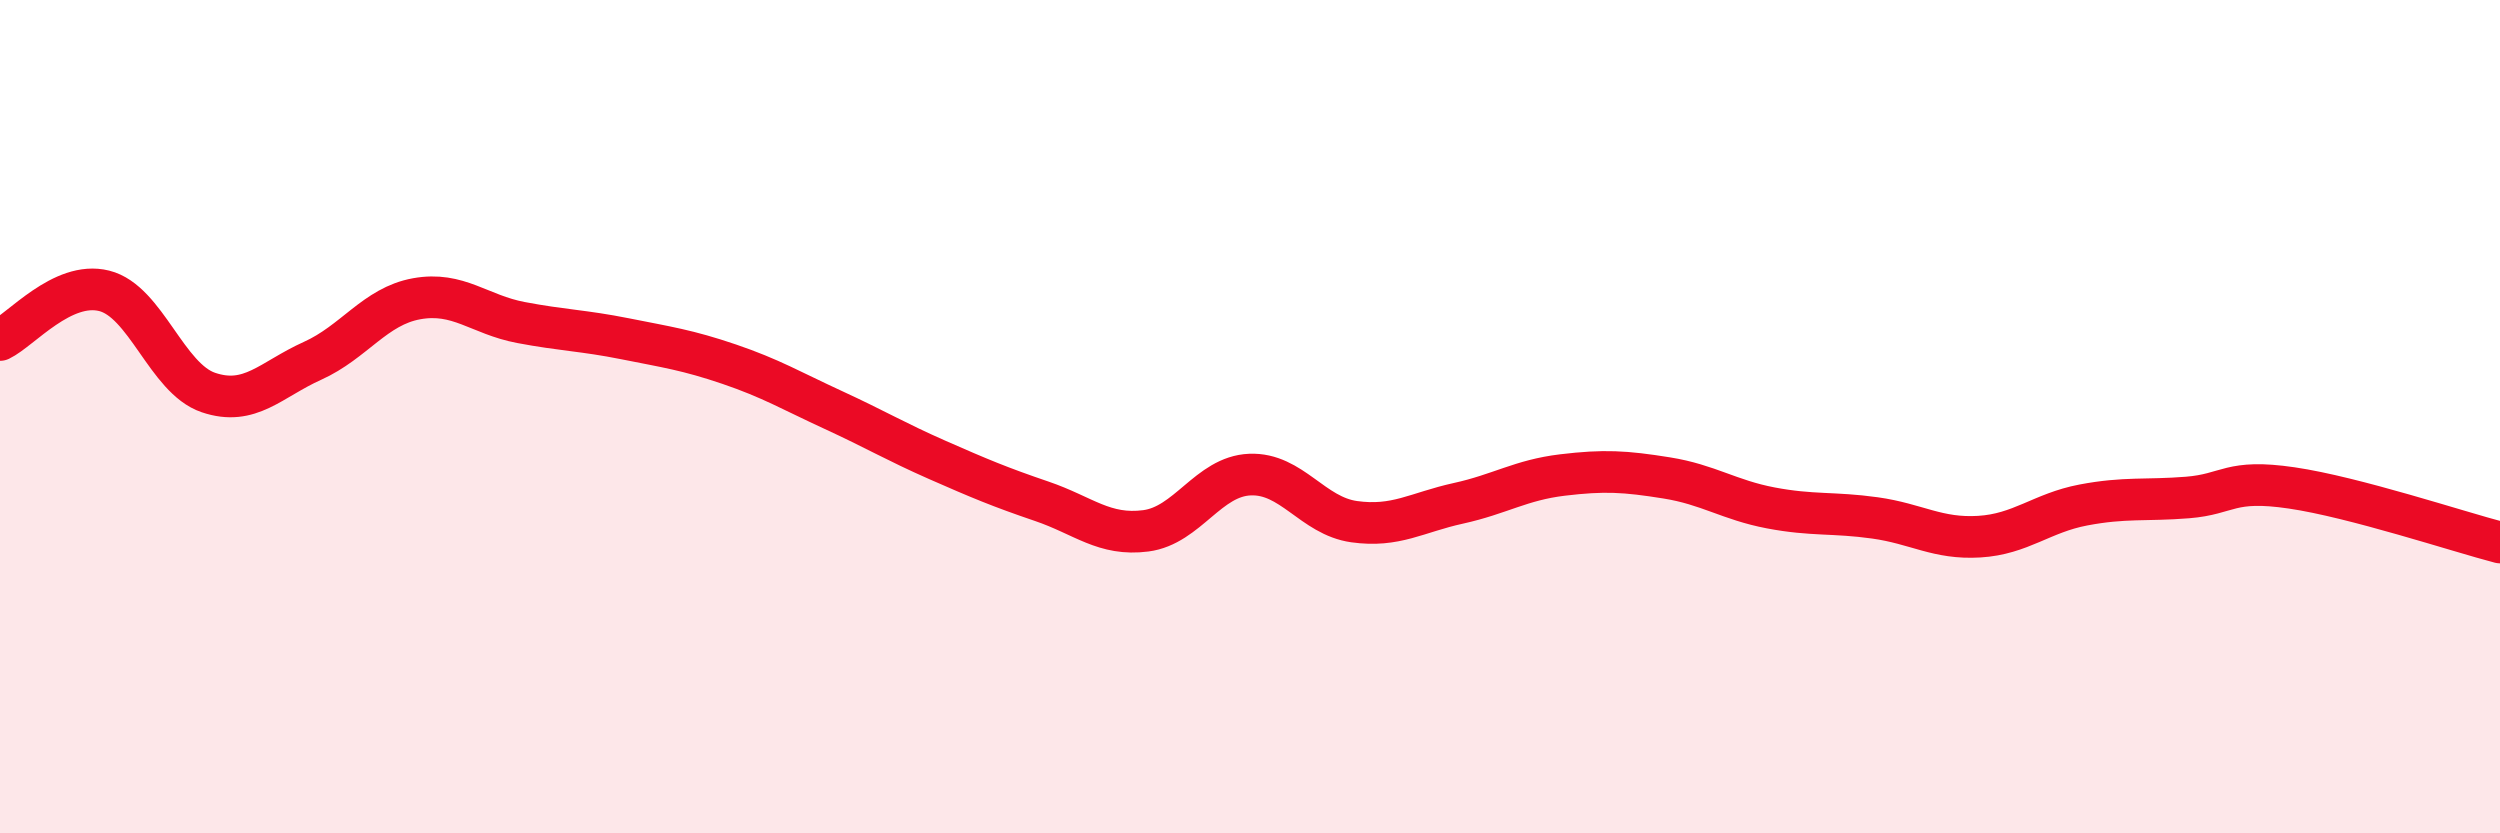 
    <svg width="60" height="20" viewBox="0 0 60 20" xmlns="http://www.w3.org/2000/svg">
      <path
        d="M 0,8.16 C 0.5,7.92 1.5,6.73 2.5,6.98 C 3.5,7.23 4,9.08 5,9.42 C 6,9.76 6.5,9.11 7.5,8.66 C 8.5,8.21 9,7.35 10,7.17 C 11,6.99 11.5,7.55 12.5,7.74 C 13.5,7.93 14,7.93 15,8.13 C 16,8.33 16.5,8.4 17.5,8.74 C 18.5,9.08 19,9.38 20,9.84 C 21,10.3 21.5,10.6 22.5,11.04 C 23.5,11.48 24,11.69 25,12.03 C 26,12.37 26.5,12.87 27.5,12.74 C 28.5,12.61 29,11.43 30,11.39 C 31,11.35 31.5,12.38 32.5,12.52 C 33.5,12.66 34,12.3 35,12.08 C 36,11.86 36.5,11.52 37.5,11.4 C 38.5,11.28 39,11.31 40,11.47 C 41,11.63 41.5,12 42.5,12.19 C 43.5,12.38 44,12.29 45,12.43 C 46,12.57 46.5,12.94 47.5,12.88 C 48.5,12.82 49,12.31 50,12.12 C 51,11.93 51.5,12.02 52.5,11.94 C 53.5,11.86 53.5,11.49 55,11.71 C 56.5,11.93 59,12.76 60,13.02L60 20L0 20Z"
        fill="#EB0A25"
        opacity="0.1"
        stroke-linecap="round"
        stroke-linejoin="round"
      />
      <path
        d="M 0,8.16 C 0.5,7.92 1.5,6.73 2.5,6.98 C 3.5,7.23 4,9.08 5,9.42 C 6,9.76 6.5,9.11 7.5,8.66 C 8.5,8.21 9,7.35 10,7.17 C 11,6.99 11.5,7.55 12.5,7.74 C 13.5,7.93 14,7.93 15,8.13 C 16,8.33 16.5,8.4 17.5,8.74 C 18.5,9.08 19,9.38 20,9.84 C 21,10.3 21.5,10.6 22.5,11.04 C 23.5,11.48 24,11.69 25,12.03 C 26,12.37 26.5,12.87 27.5,12.74 C 28.5,12.61 29,11.43 30,11.39 C 31,11.35 31.5,12.38 32.5,12.52 C 33.5,12.66 34,12.3 35,12.08 C 36,11.86 36.5,11.52 37.5,11.4 C 38.5,11.28 39,11.31 40,11.47 C 41,11.63 41.5,12 42.5,12.19 C 43.5,12.38 44,12.29 45,12.43 C 46,12.57 46.5,12.94 47.5,12.88 C 48.5,12.82 49,12.31 50,12.12 C 51,11.93 51.5,12.02 52.5,11.94 C 53.5,11.86 53.5,11.49 55,11.71 C 56.5,11.93 59,12.76 60,13.02"
        stroke="#EB0A25"
        stroke-width="1"
        fill="none"
        stroke-linecap="round"
        stroke-linejoin="round"
      />
    </svg>
  